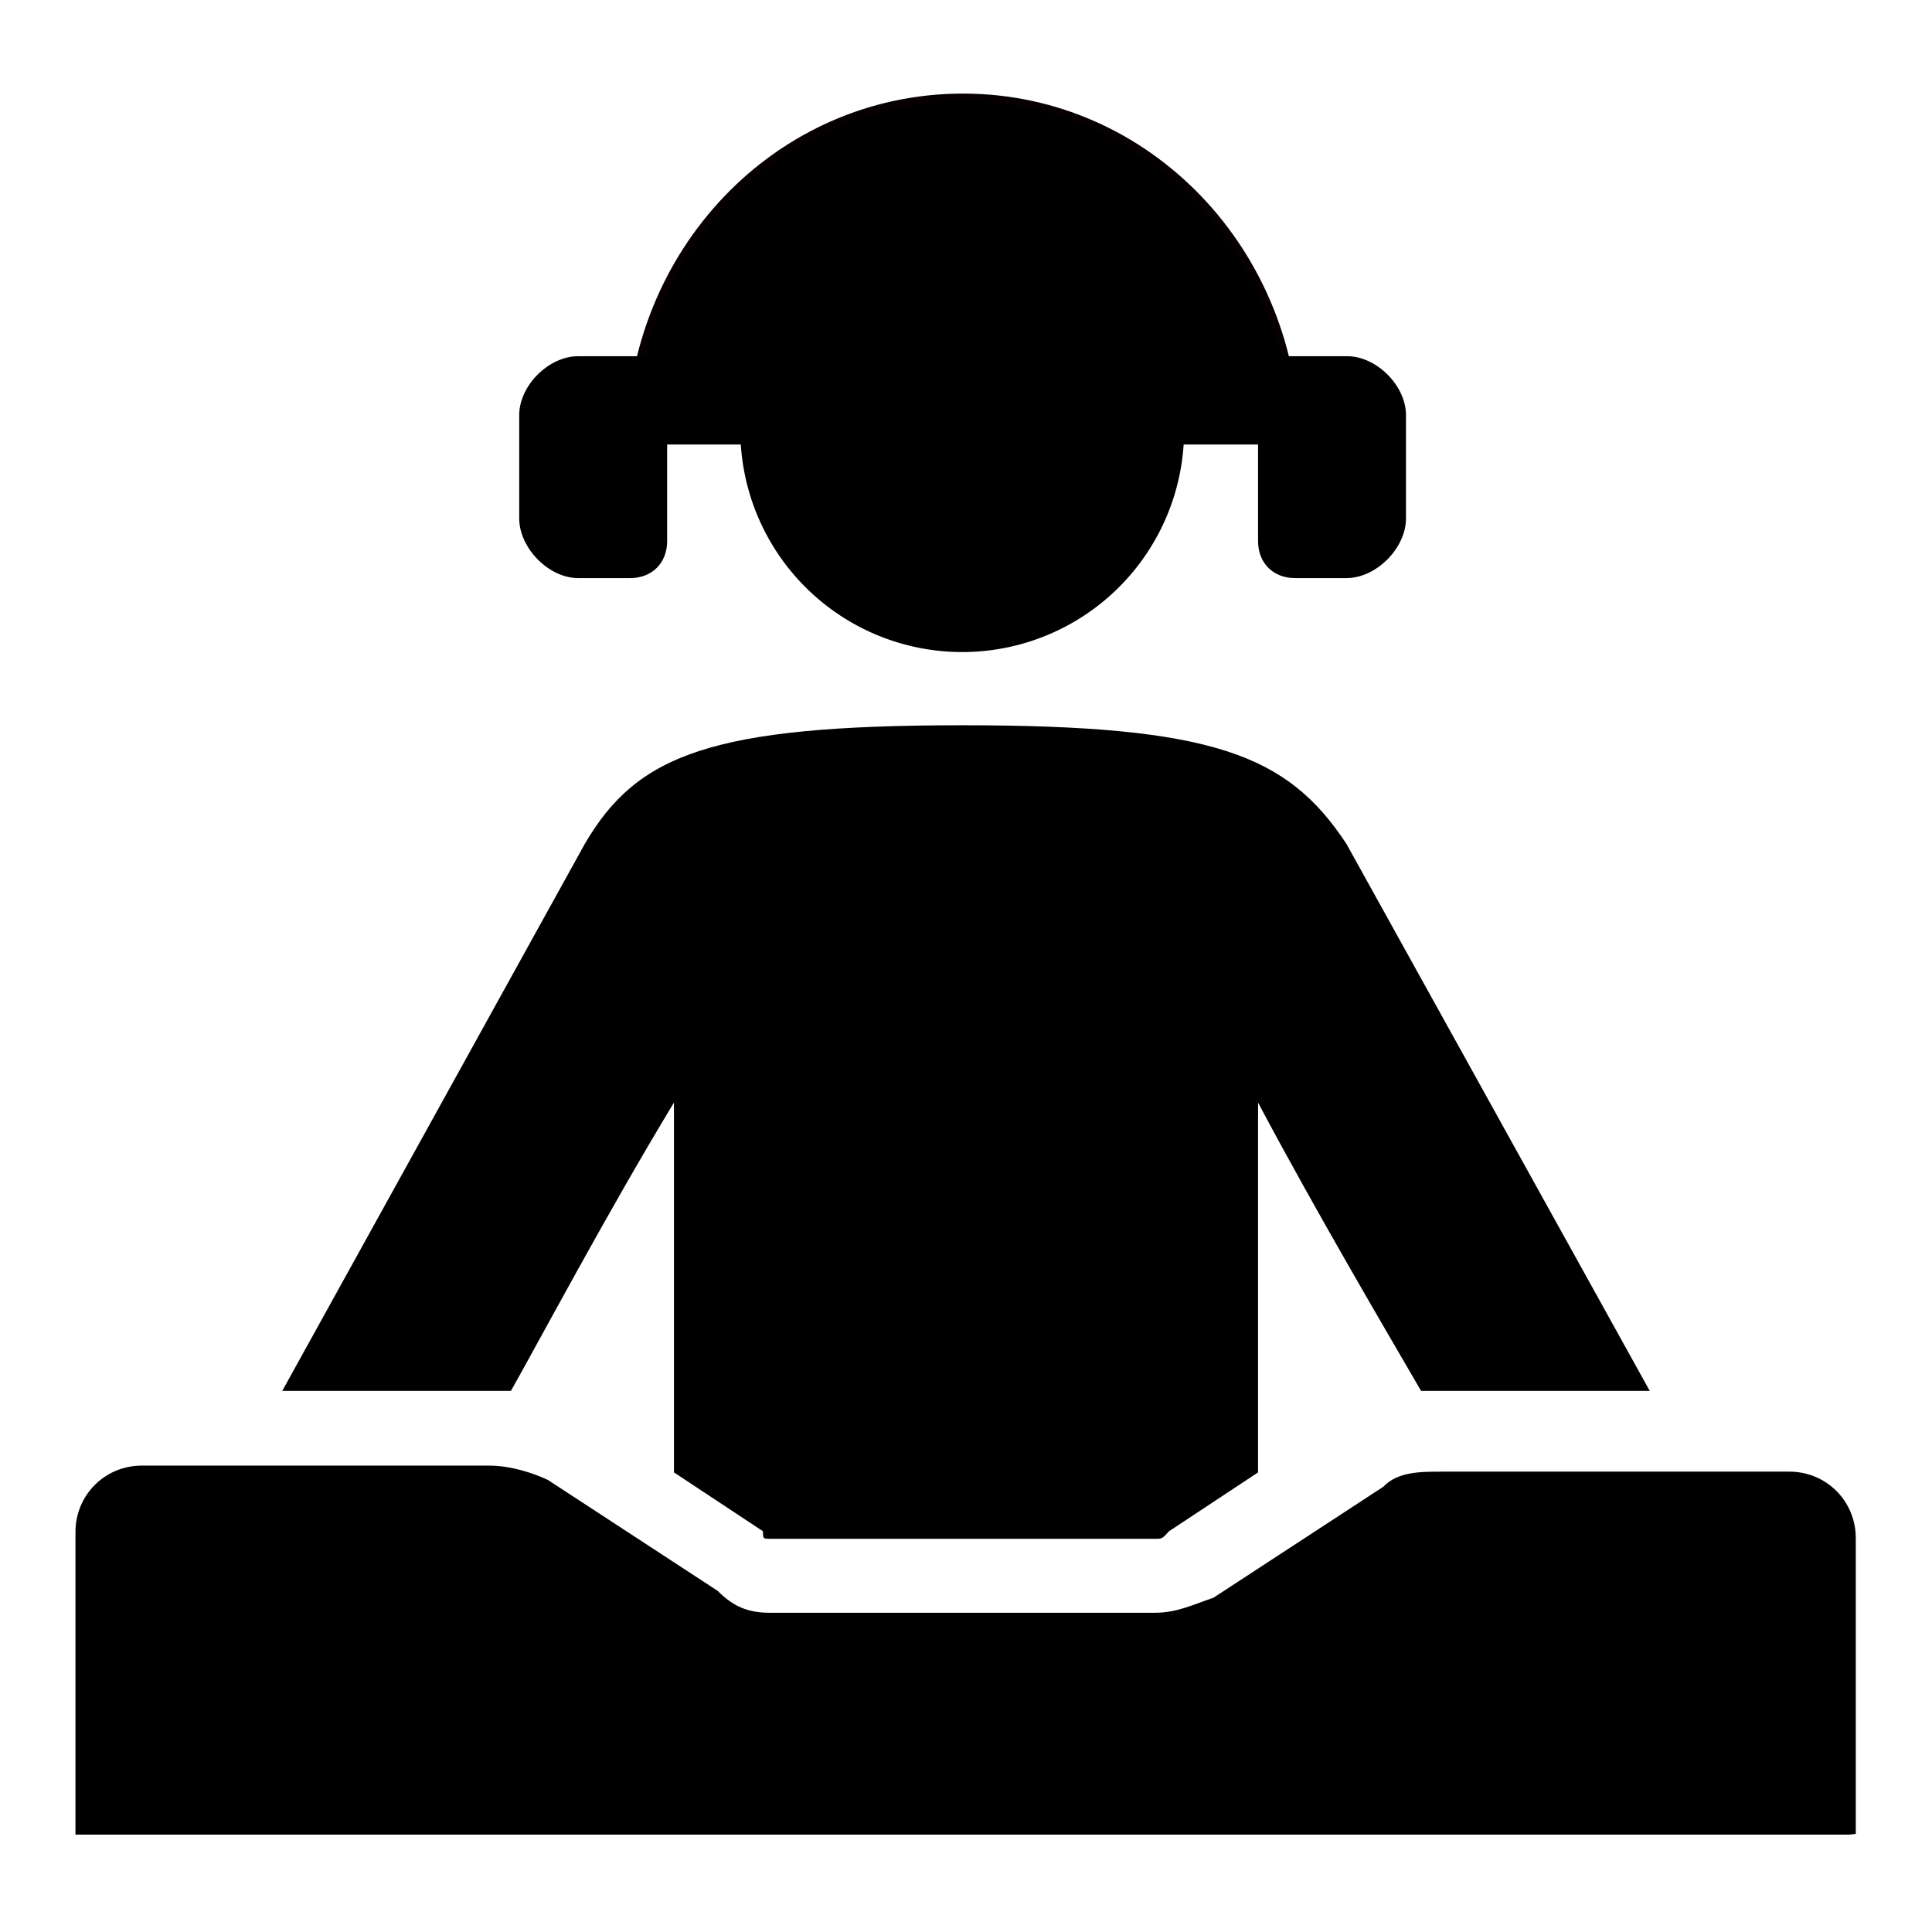 <?xml version="1.0" encoding="utf-8"?>
<!-- Svg Vector Icons : http://www.onlinewebfonts.com/icon -->
<!DOCTYPE svg PUBLIC "-//W3C//DTD SVG 1.1//EN" "http://www.w3.org/Graphics/SVG/1.1/DTD/svg11.dtd">
<svg version="1.1" xmlns="http://www.w3.org/2000/svg" xmlns:xlink="http://www.w3.org/1999/xlink" x="0px" y="0px" viewBox="0 0 256 256" enable-background="new 0 0 256 256" xml:space="preserve">
<g><g><path fill="#000000" stroke="#070001" stroke-miterlimit="10" d="M83.5,58.9c0-25.5,19.6-46,44.1-46c24.5,0,44.1,20.6,44.1,46"/><path fill="#000000" d="M98.1 57a29.4 29.4 0 1 0 58.8 0a29.4 29.4 0 1 0 -58.8 0z"/><path fill="#000000" d="M178.4,76.6h-6.8c-2.9,0-4.9-2-4.9-4.9V47.2h11.8c3.9,0,7.8,3.9,7.8,7.8v13.7C186.3,72.6,182.4,76.6,178.4,76.6z"/><path fill="#000000" d="M76.6,76.6h6.9c2.9,0,4.9-2,4.9-4.9V47.2H76.6c-3.9,0-7.8,3.9-7.8,7.8v13.7C68.8,72.6,72.7,76.6,76.6,76.6z"/><path fill="#000000" d="M64.8,184.3c1,0,2,0,2.9,0c3.9-6.9,12.7-23.5,21.6-38.2v49l11.8,7.8c0,1,0,1,1,1H153c1,0,1,0,1.9-1l11.8-7.8v-49c7.8,14.7,17.6,31.3,21.6,38.2c1,0,2,0,2.9,0h27.4l-40.2-72.5c-7.8-11.8-17.6-15.7-50.9-15.7c-33.3,0-43.1,3.9-50,15.7l-40.1,72.5H64.8z"/><path fill="#000000" d="M245,243.1H10v-40.1c0-4.9,3.9-8.8,8.8-8.8h46c2.9,0,5.9,1,7.8,1.9l22.5,14.7c2,2,3.9,2.9,6.9,2.9H153c2.9,0,4.9-1,7.8-2l22.5-14.7c1.9-2,4.9-2,7.8-2h46c4.9,0,8.8,3.9,8.8,8.8v39.2L245,243.1L245,243.1z"/></g></g>
</svg>